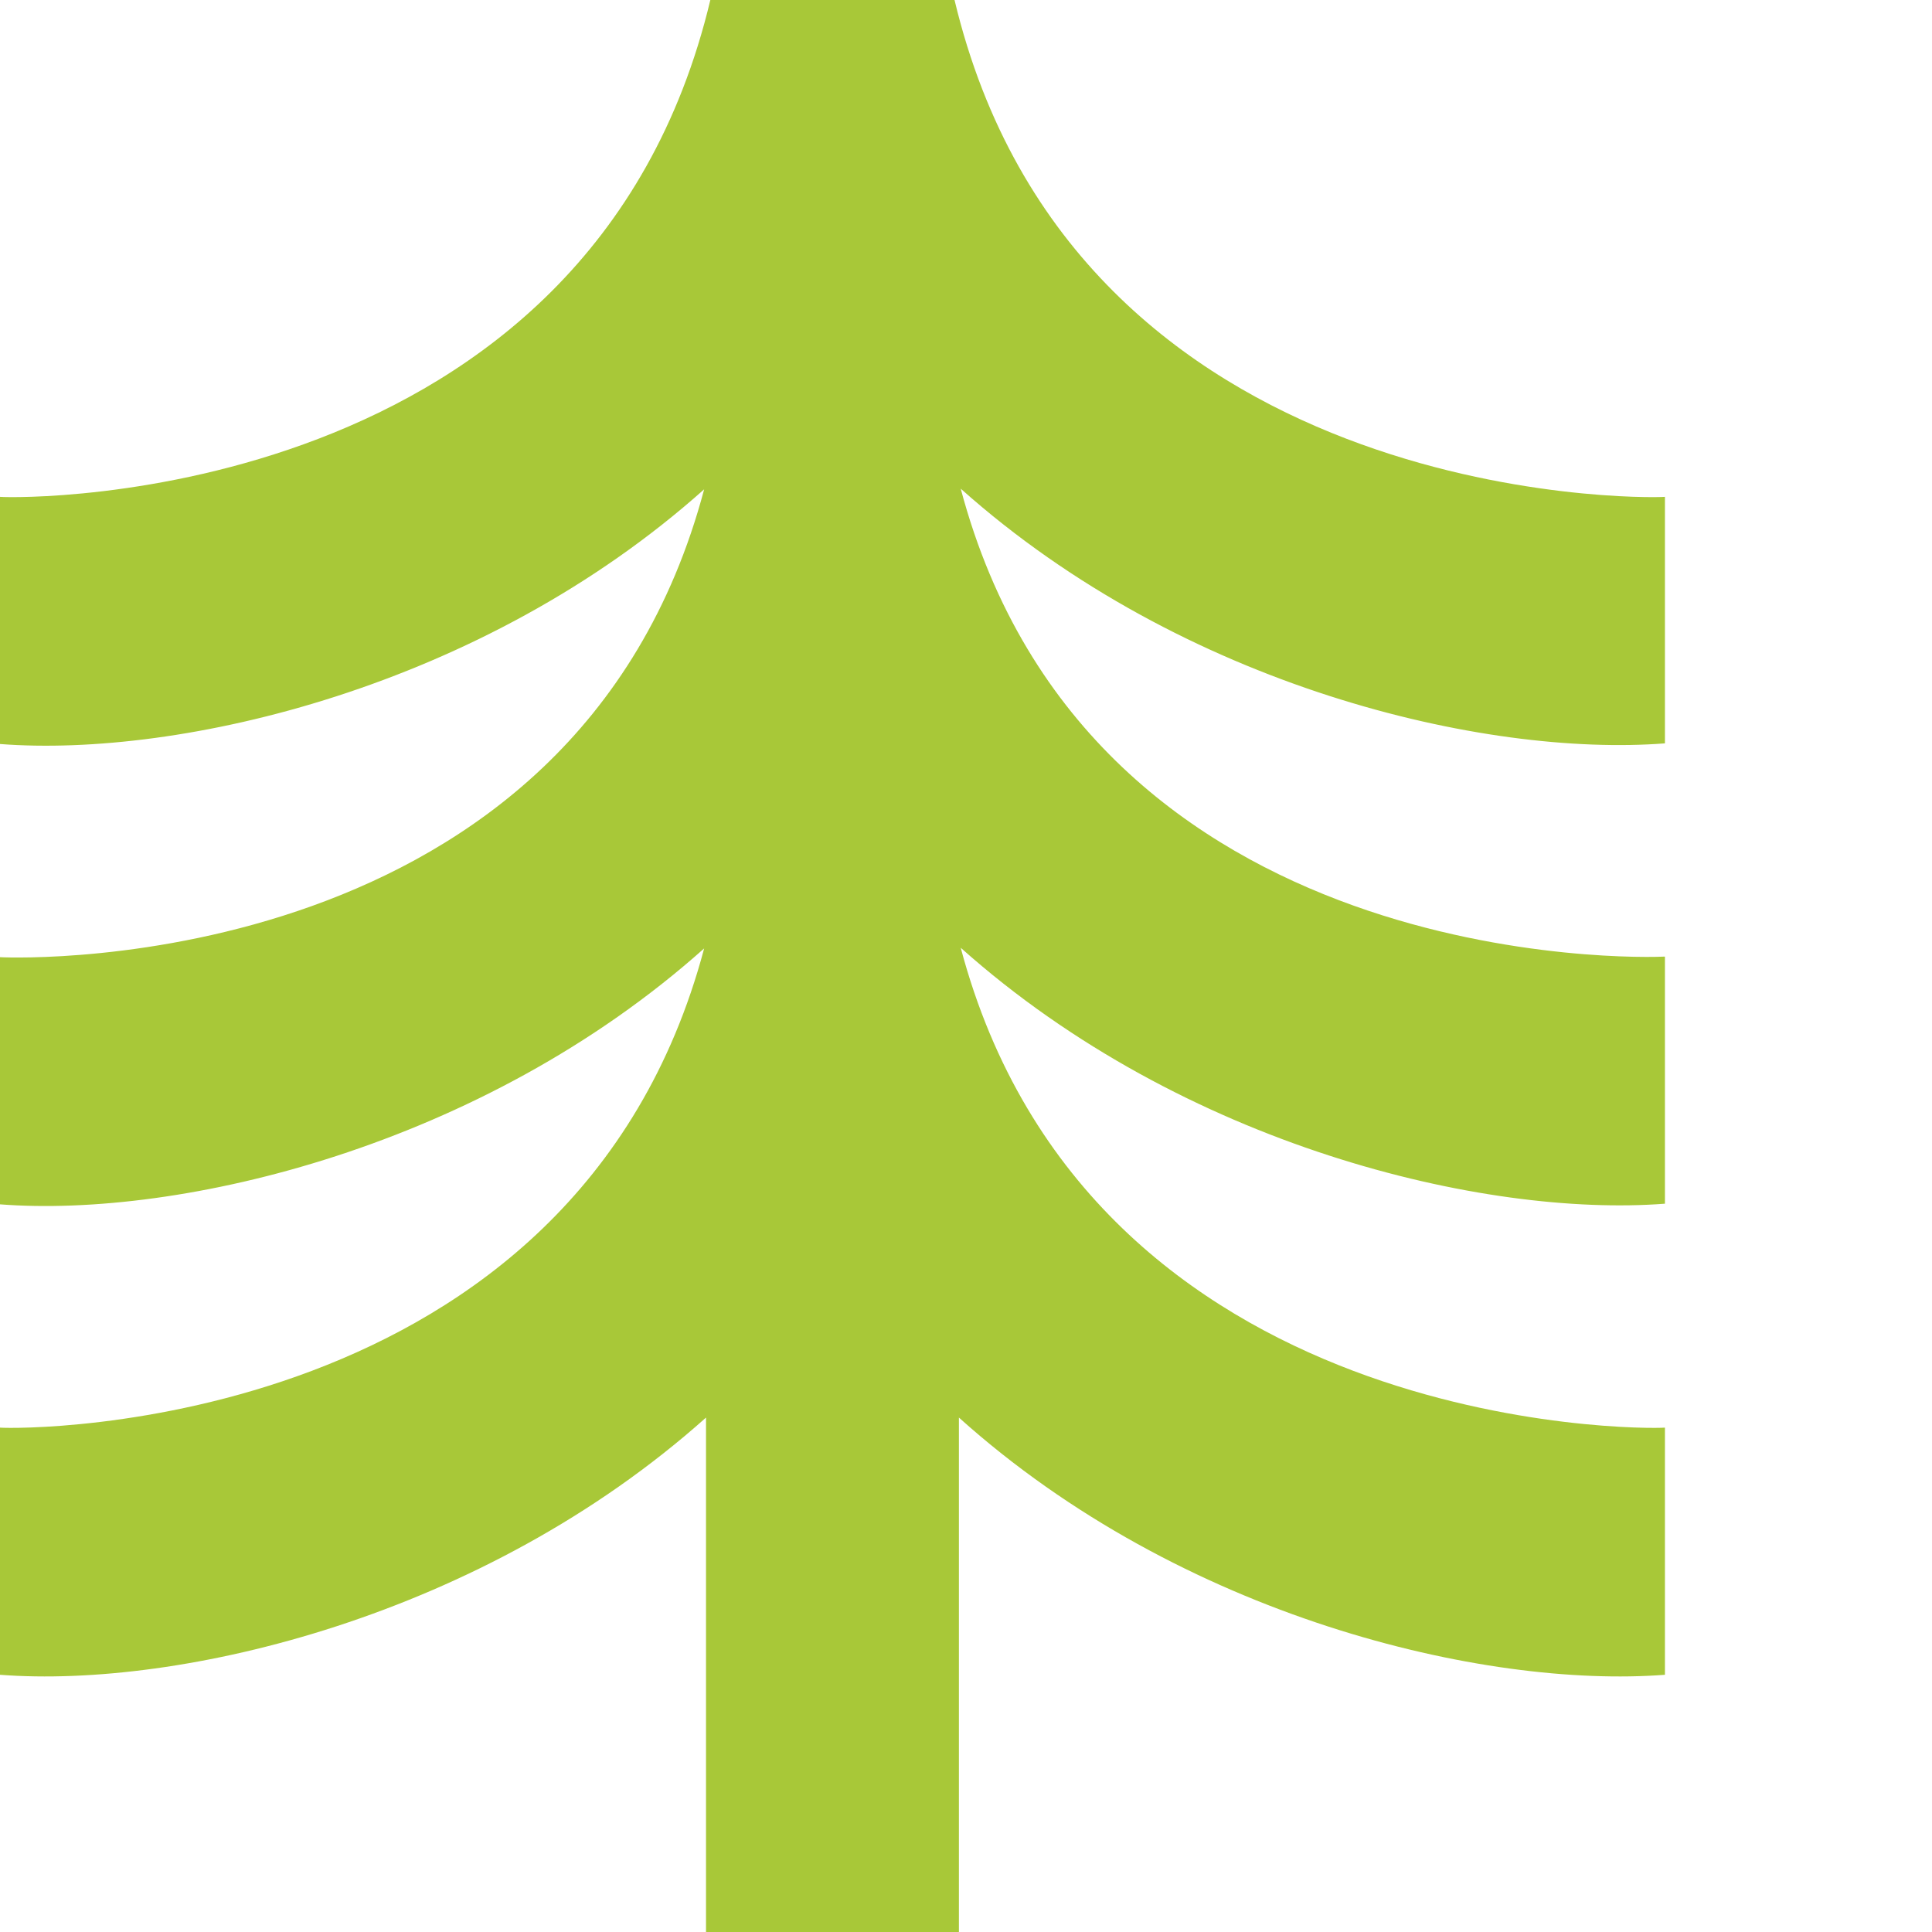 <svg width="30" height="30" viewBox="0 0 30 30" fill="none" xmlns="http://www.w3.org/2000/svg">
    <g clip-path="url(#clip0_48_1342)">
        <path d="M25.853 11.553V7.715C25.498 7.744 16.695 7.852 14.822 0H11.03C9.158 7.852 0.355 7.744 0 7.715V11.553C2.794 11.768 7.478 10.684 10.934 7.598C8.928 15.146 0.346 14.883 0 14.863V18.701C2.794 18.916 7.478 17.812 10.934 14.727C8.928 22.266 0.346 22.197 0 22.168V26.006C2.803 26.221 7.498 25.107 10.963 22.012V30.01H14.89V22.012C18.346 25.117 23.05 26.221 25.853 26.006V22.168C25.507 22.197 16.925 22.266 14.918 14.717C18.375 17.803 23.059 18.906 25.853 18.691V14.854C25.507 14.873 16.925 15.137 14.918 7.588C18.375 10.674 23.059 11.758 25.853 11.543V11.553Z" fill="#A8C838"/>
    </g>
    <defs>
        <clipPath id="clip0_48_1342">
            <rect width="181" height="30" fill="white"/>
        </clipPath>
    </defs>
</svg>